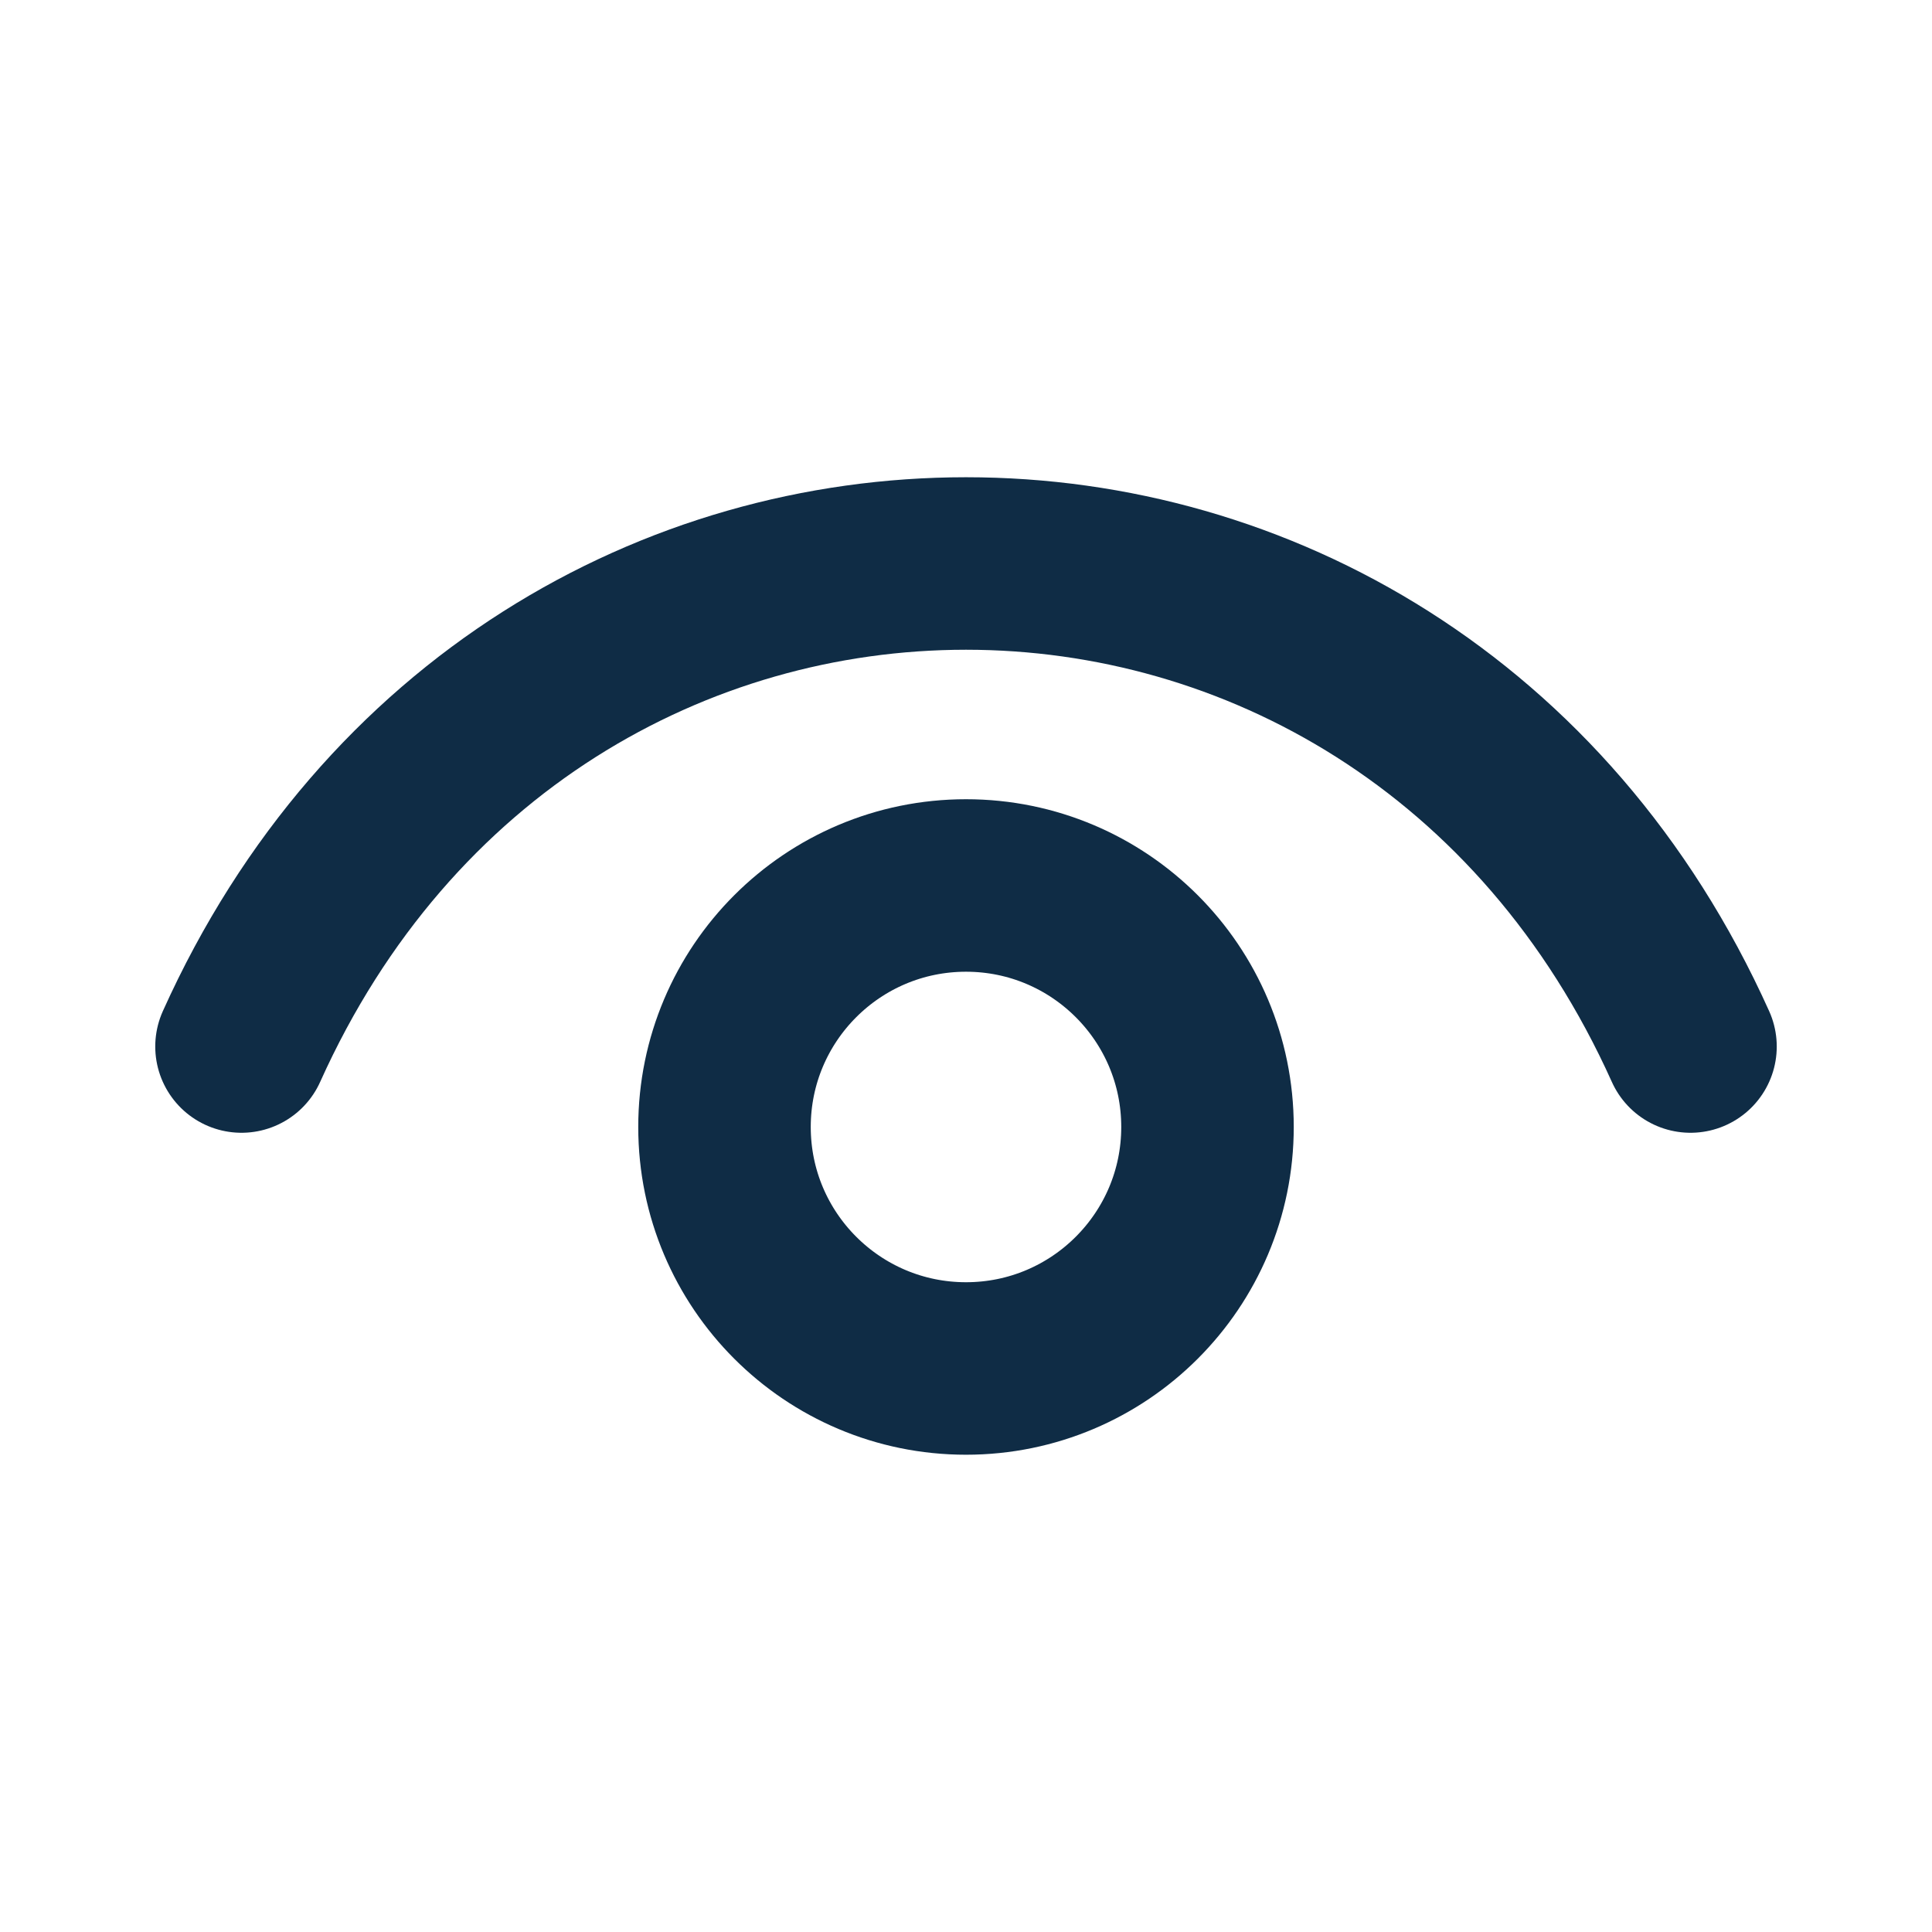 <svg width="28" height="28" viewBox="0 0 28 28" fill="none" xmlns="http://www.w3.org/2000/svg">
<path d="M3.5 15.167C7.7 5.833 20.3 5.833 24.5 15.167" stroke="#0F2C45" stroke-width="2.5" stroke-linecap="round" stroke-linejoin="round"/>
<path d="M14 19.833C12.067 19.833 10.5 18.266 10.5 16.333C10.5 14.4 12.067 12.833 14 12.833C15.933 12.833 17.5 14.4 17.5 16.333C17.5 18.266 15.933 19.833 14 19.833Z" stroke="#0F2C45" stroke-width="2.5" stroke-linecap="round" stroke-linejoin="round"/>
</svg>
